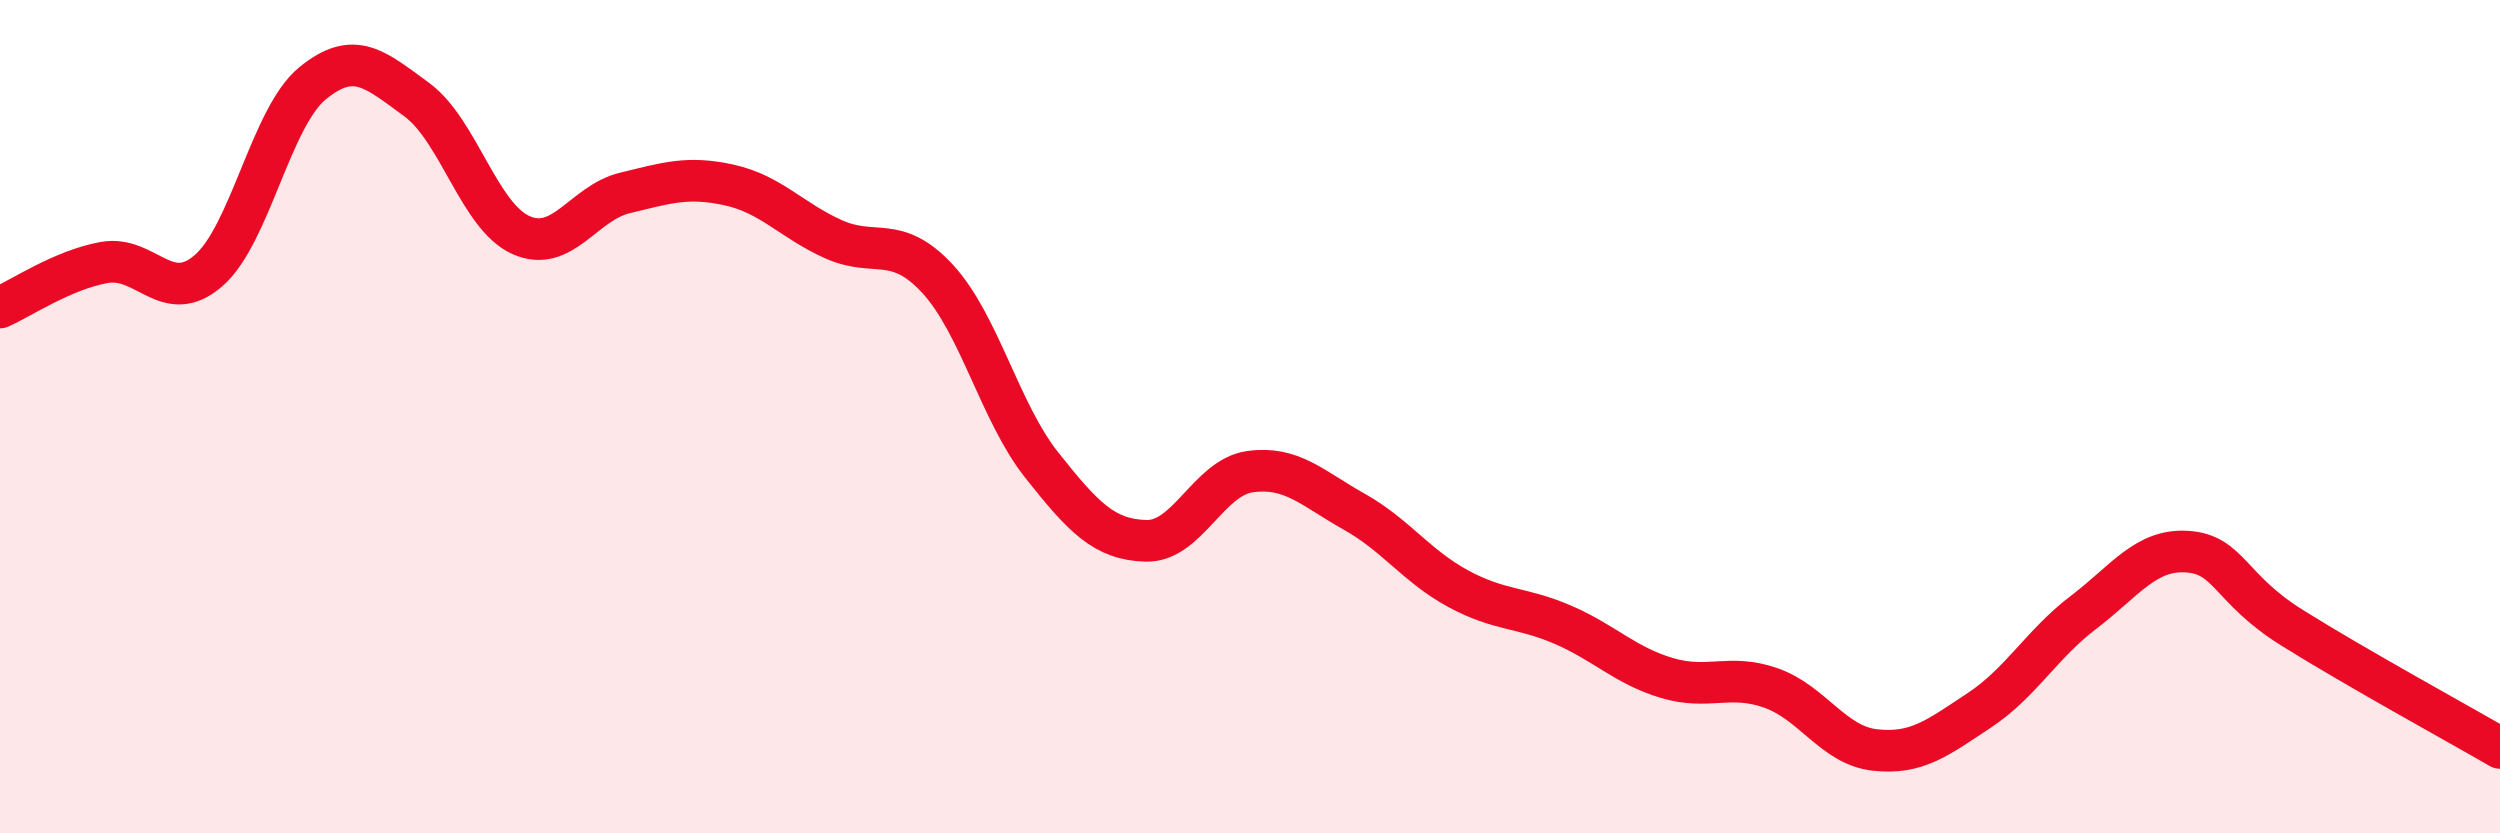 
    <svg width="60" height="20" viewBox="0 0 60 20" xmlns="http://www.w3.org/2000/svg">
      <path
        d="M 0,7.38 C 0.5,7.16 1.5,6.48 2.5,6.3 C 3.5,6.12 4,7.36 5,6.5 C 6,5.64 6.5,2.82 7.5,2 C 8.5,1.18 9,1.66 10,2.39 C 11,3.12 11.5,5.19 12.5,5.64 C 13.5,6.09 14,4.87 15,4.63 C 16,4.39 16.5,4.22 17.5,4.44 C 18.5,4.66 19,5.29 20,5.74 C 21,6.19 21.5,5.61 22.5,6.69 C 23.5,7.77 24,9.9 25,11.16 C 26,12.42 26.5,12.95 27.5,12.98 C 28.5,13.01 29,11.46 30,11.32 C 31,11.18 31.5,11.72 32.5,12.28 C 33.5,12.84 34,13.59 35,14.13 C 36,14.67 36.5,14.56 37.5,14.99 C 38.5,15.42 39,15.97 40,16.27 C 41,16.57 41.5,16.16 42.5,16.51 C 43.5,16.86 44,17.89 45,18 C 46,18.11 46.5,17.71 47.5,17.05 C 48.5,16.39 49,15.46 50,14.7 C 51,13.94 51.5,13.17 52.5,13.24 C 53.5,13.31 53.5,14.12 55,15.06 C 56.5,16 59,17.37 60,17.95L60 20L0 20Z"
        fill="#EB0A25"
        opacity="0.1"
        stroke-linecap="round"
        stroke-linejoin="round"
      />
      <path
        d="M 0,7.38 C 0.5,7.16 1.5,6.48 2.5,6.3 C 3.5,6.12 4,7.36 5,6.5 C 6,5.64 6.5,2.82 7.5,2 C 8.5,1.18 9,1.66 10,2.39 C 11,3.12 11.5,5.19 12.5,5.64 C 13.5,6.09 14,4.87 15,4.63 C 16,4.39 16.5,4.22 17.5,4.44 C 18.5,4.66 19,5.29 20,5.74 C 21,6.19 21.5,5.61 22.5,6.69 C 23.5,7.77 24,9.9 25,11.16 C 26,12.42 26.5,12.95 27.5,12.98 C 28.5,13.01 29,11.46 30,11.32 C 31,11.18 31.5,11.72 32.5,12.28 C 33.5,12.84 34,13.59 35,14.13 C 36,14.67 36.5,14.56 37.5,14.99 C 38.5,15.42 39,15.97 40,16.27 C 41,16.57 41.5,16.16 42.5,16.51 C 43.5,16.86 44,17.89 45,18 C 46,18.11 46.5,17.71 47.5,17.05 C 48.5,16.39 49,15.46 50,14.7 C 51,13.94 51.5,13.17 52.5,13.24 C 53.5,13.31 53.5,14.12 55,15.06 C 56.5,16 59,17.37 60,17.95"
        stroke="#EB0A25"
        stroke-width="1"
        fill="none"
        stroke-linecap="round"
        stroke-linejoin="round"
      />
    </svg>
  